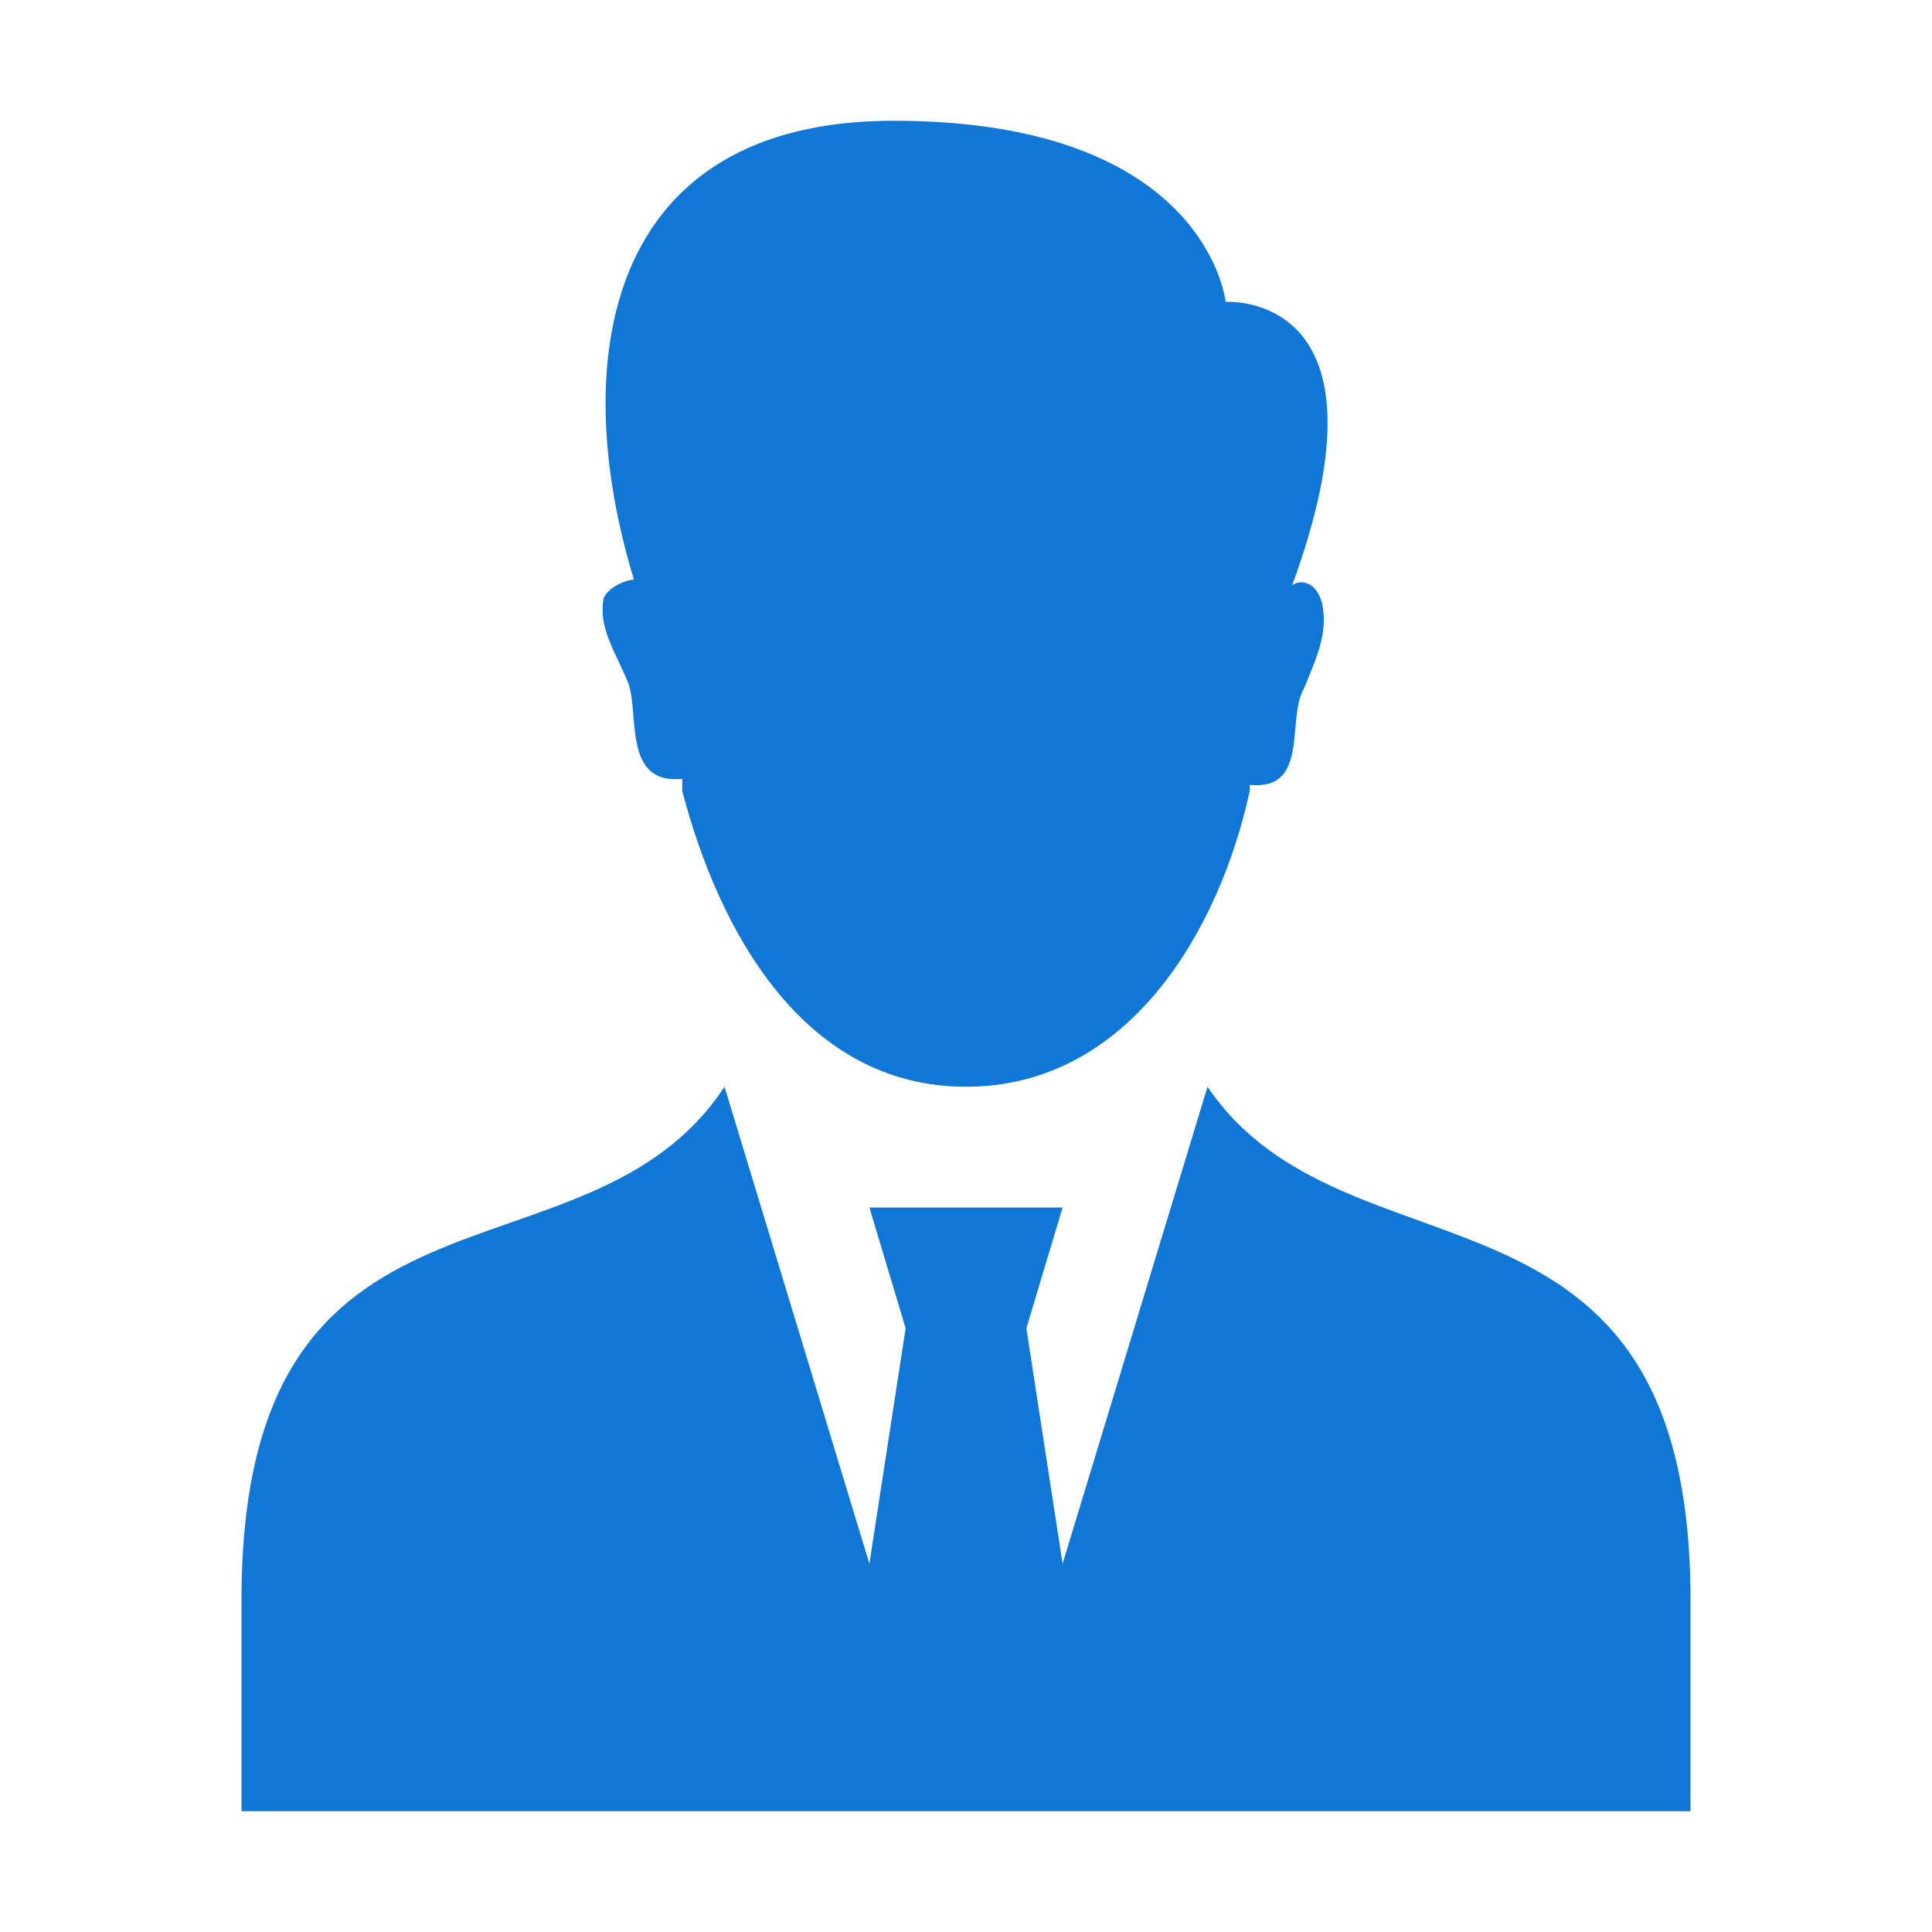 <?xml version="1.0" encoding="UTF-8" standalone="no"?>
<!-- Generator: Adobe Illustrator 22.1.0, SVG Export Plug-In . SVG Version: 6.00 Build 0)  -->

<svg
   version="1.1"
   id="Layer_1"
   x="0px"
   y="0px"
   viewBox="0 0 32 32"
   style="enable-background:new 0 0 32 32;"
   xml:space="preserve"
   sodipodi:docname="Person blue.svg"
   inkscape:version="1.2.1 (9c6d41e410, 2022-07-14)"
   xmlns:inkscape="http://www.inkscape.org/namespaces/inkscape"
   xmlns:sodipodi="http://sodipodi.sourceforge.net/DTD/sodipodi-0.dtd"
   xmlns="http://www.w3.org/2000/svg"
   xmlns:svg="http://www.w3.org/2000/svg"><defs
   id="defs9" /><sodipodi:namedview
   id="namedview7"
   pagecolor="#ffffff"
   bordercolor="#000000"
   borderopacity="0.25"
   inkscape:showpageshadow="2"
   inkscape:pageopacity="0.0"
   inkscape:pagecheckerboard="0"
   inkscape:deskcolor="#d1d1d1"
   showgrid="false"
   inkscape:zoom="7.375"
   inkscape:cx="16.40678"
   inkscape:cy="16.474576"
   inkscape:window-width="924"
   inkscape:window-height="750"
   inkscape:window-x="303"
   inkscape:window-y="188"
   inkscape:window-maximized="0"
   inkscape:current-layer="Layer_1" />
<style
   type="text/css"
   id="style2">
	.Blue{fill:#1177D7;}
	.Yellow{fill:#FFB115;}
	.Red{fill:#D11C1C;}
	.Green{fill:#039C23;}
	.Black{fill:#727272;}
	.White{fill:#FFFFFF;}
	.st0{opacity:0.5;}
	.st1{opacity:0.75;}
	.st2{display:none;}
	.st3{display:inline;fill:#FFB115;}
	.st4{display:inline;}
	.st5{display:inline;opacity:0.75;}
	.st6{display:inline;opacity:0.5;}
	.st7{display:inline;fill:#039C23;}
	.st8{display:inline;fill:#D11C1C;}
	.st9{display:inline;fill:#1177D7;}
	.st10{display:inline;fill:#FFFFFF;}
</style>
<g
   id="Lead_1_"
   style="fill:#1177d7;fill-opacity:1">
	<path
   id="Lead"
   class="Black"
   d="M10.5,9.6C9.4,6,10,2,14.8,2c5.2,0,5.5,3,5.5,3s2.9-0.2,1.1,4.7c0.1-0.1,0.4-0.1,0.5,0.3   c0.1,0.5-0.1,0.9-0.3,1.4c-0.3,0.5,0.1,1.7-0.9,1.6v0.1c-0.5,2.3-2,4.9-4.7,4.9s-4.1-2.6-4.7-4.9c0-0.1,0-0.2,0-0.2   c-1,0.1-0.7-1.1-0.9-1.6S9.9,10.4,10,9.9C10.1,9.7,10.4,9.6,10.5,9.6z M20,18l-2.4,7.9L17,22l0.6-2h-3.2l0.6,2l-0.6,3.9L12,18   c-2.3,3.5-8,1-8,8.5V30h10h1h2h1h10v-3.5C28,19.1,22.3,21.4,20,18z"
   style="fill:#1177d7;fill-opacity:1" />
</g>
<style
   id="style2-8"
   type="text/css">
	.Black{fill:#727272;}
</style><style
   type="text/css"
   id="style839">
	.Blue{fill:#1177D7;}
	.Yellow{fill:#FFB115;}
	.Red{fill:#D11C1C;}
	.Green{fill:#039C23;}
	.Black{fill:#727272;}
	.White{fill:#FFFFFF;}
	.st0{opacity:0.5;}
	.st1{opacity:0.75;}
	.st2{display:none;}
	.st3{display:inline;fill:#FFB115;}
	.st4{display:inline;}
	.st5{display:inline;opacity:0.75;}
	.st6{display:inline;opacity:0.5;}
	.st7{display:inline;fill:#039C23;}
	.st8{display:inline;fill:#D11C1C;}
	.st9{display:inline;fill:#1177D7;}
	.st10{display:inline;fill:#FFFFFF;}
</style><style
   type="text/css"
   id="style859">
	.Green{fill:#039C23;}
	.Blue{fill:#1177D7;}
</style><style
   id="style2-3"
   type="text/css">
	.Black{fill:#727272;}
</style><style
   type="text/css"
   id="style839-9">
	.Blue{fill:#1177D7;}
	.Yellow{fill:#FFB115;}
	.Black{fill:#727272;}
	.Green{fill:#039C23;}
	.Red{fill:#D11C1C;}
	.st0{opacity:0.75;}
	.st1{opacity:0.5;}
</style></svg>
